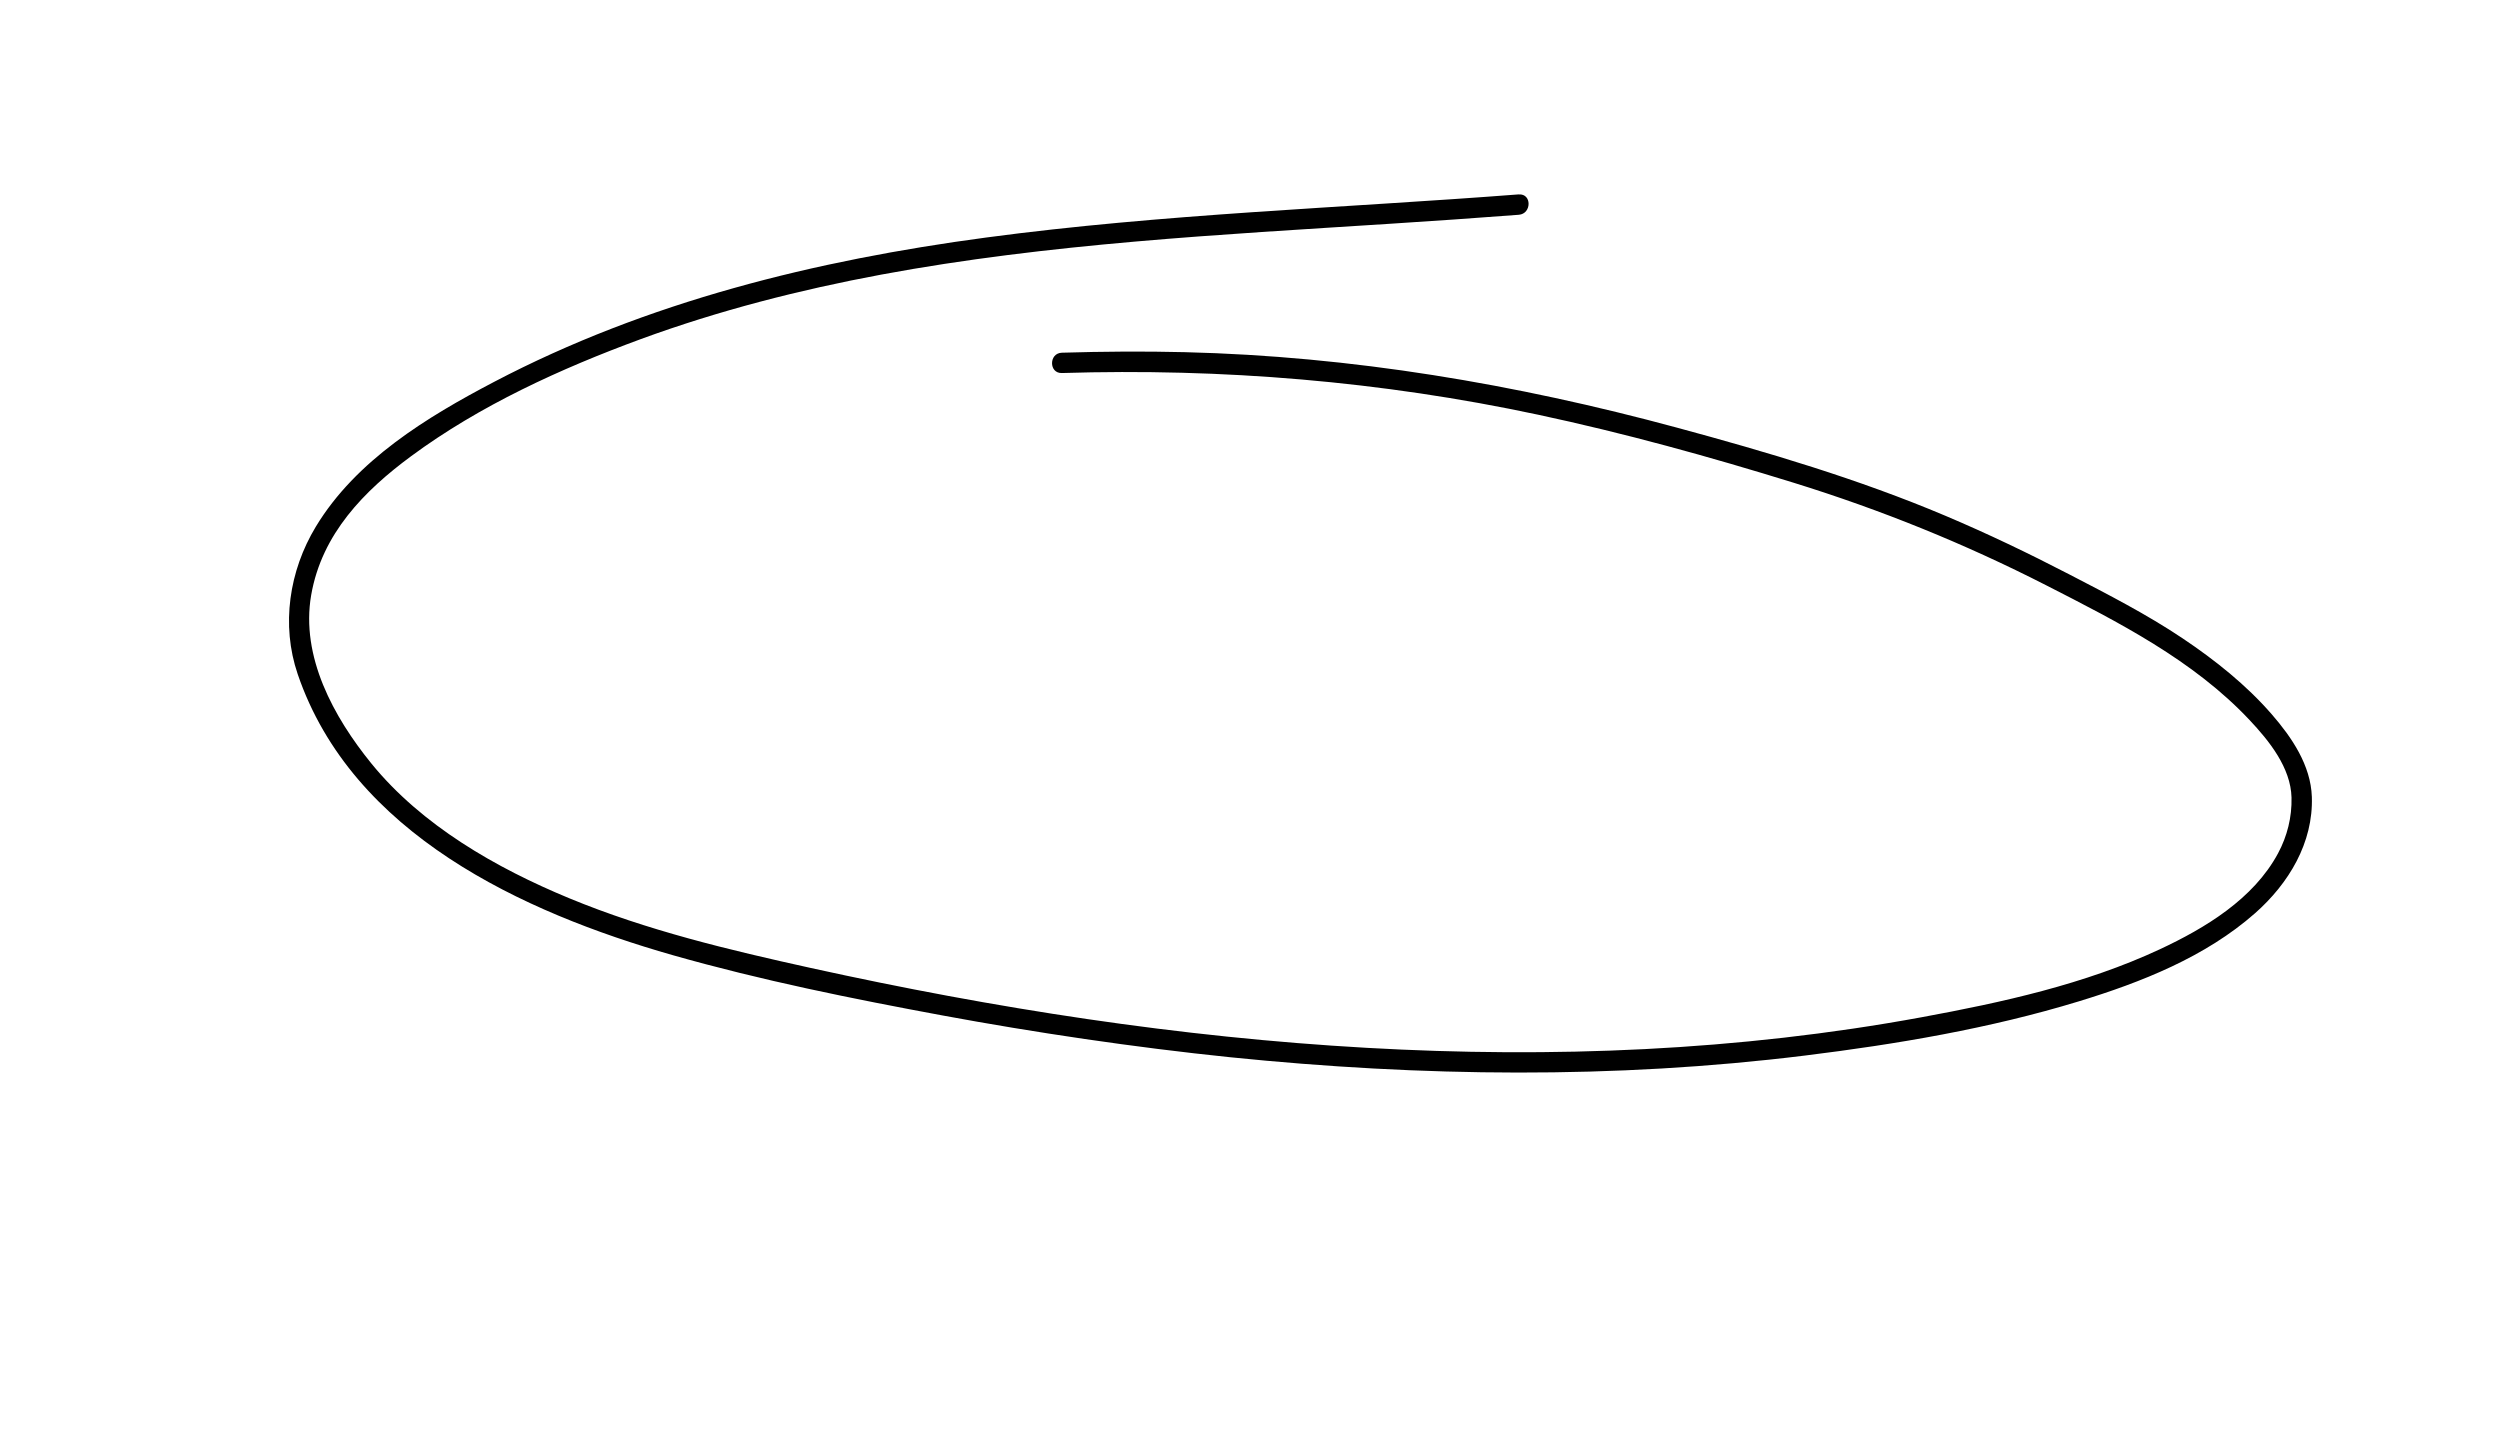 <?xml version="1.0" encoding="UTF-8"?> <svg xmlns="http://www.w3.org/2000/svg" id="Layer_1" data-name="Layer 1" viewBox="0 0 369 214"><path d="m224.19,28.69c-26.22,2.02-52.56,2.88-78.64,6.37-25.15,3.36-50.04,9.46-72.63,21.31-9.9,5.19-20.38,11.56-26.31,21.38-3.93,6.5-5.14,14.5-2.67,21.75,8.03,23.55,33.14,35.14,55.35,41.48,13.1,3.73,26.54,6.44,39.93,8.92s28.17,4.69,42.37,6.15c28.17,2.88,56.69,3.23,84.82-.25,13.58-1.68,27.28-3.99,40.39-7.99,9.22-2.81,18.74-6.57,26.06-13.03,4.95-4.37,8.6-10.39,8.37-17.17-.16-4.66-2.95-8.76-5.91-12.17-3.78-4.35-8.38-8.01-13.15-11.21-5.31-3.56-11.07-6.51-16.74-9.45-6-3.11-12.09-6.03-18.31-8.66-12.82-5.42-26.22-9.38-39.64-13.01-23.74-6.42-47.99-10.53-72.61-11.13-6.05-.15-12.09-.1-18.14.08-1.93.06-1.93,3.06,0,3,23.65-.73,47.15,1.21,70.29,6.15,12.74,2.72,25.31,6.2,37.75,10.05,12.87,3.99,25.23,8.99,37.23,15.12,10.67,5.45,21.72,11.05,30.03,19.89,2.89,3.07,6.09,7.03,6.2,11.45.07,2.87-.63,5.7-1.99,8.23-3.62,6.74-10.74,11.03-17.46,14.17-11.07,5.16-23.23,7.83-35.18,10.03-26.96,4.96-54.54,6.06-81.87,4.51-27.61-1.56-55.02-5.83-82.02-11.78-12.1-2.67-24.21-5.55-35.69-10.3-10.78-4.46-21.77-10.74-29.22-19.91-5.55-6.84-10.44-15.75-8.87-24.83s7.88-15.43,14.73-20.49c10.15-7.5,22.1-12.95,33.9-17.29,11.53-4.23,23.46-7.28,35.52-9.53,24.75-4.6,49.97-5.88,75.05-7.5,6.35-.41,12.7-.84,19.05-1.33,1.91-.15,1.93-3.15,0-3h0Z"></path></svg> 